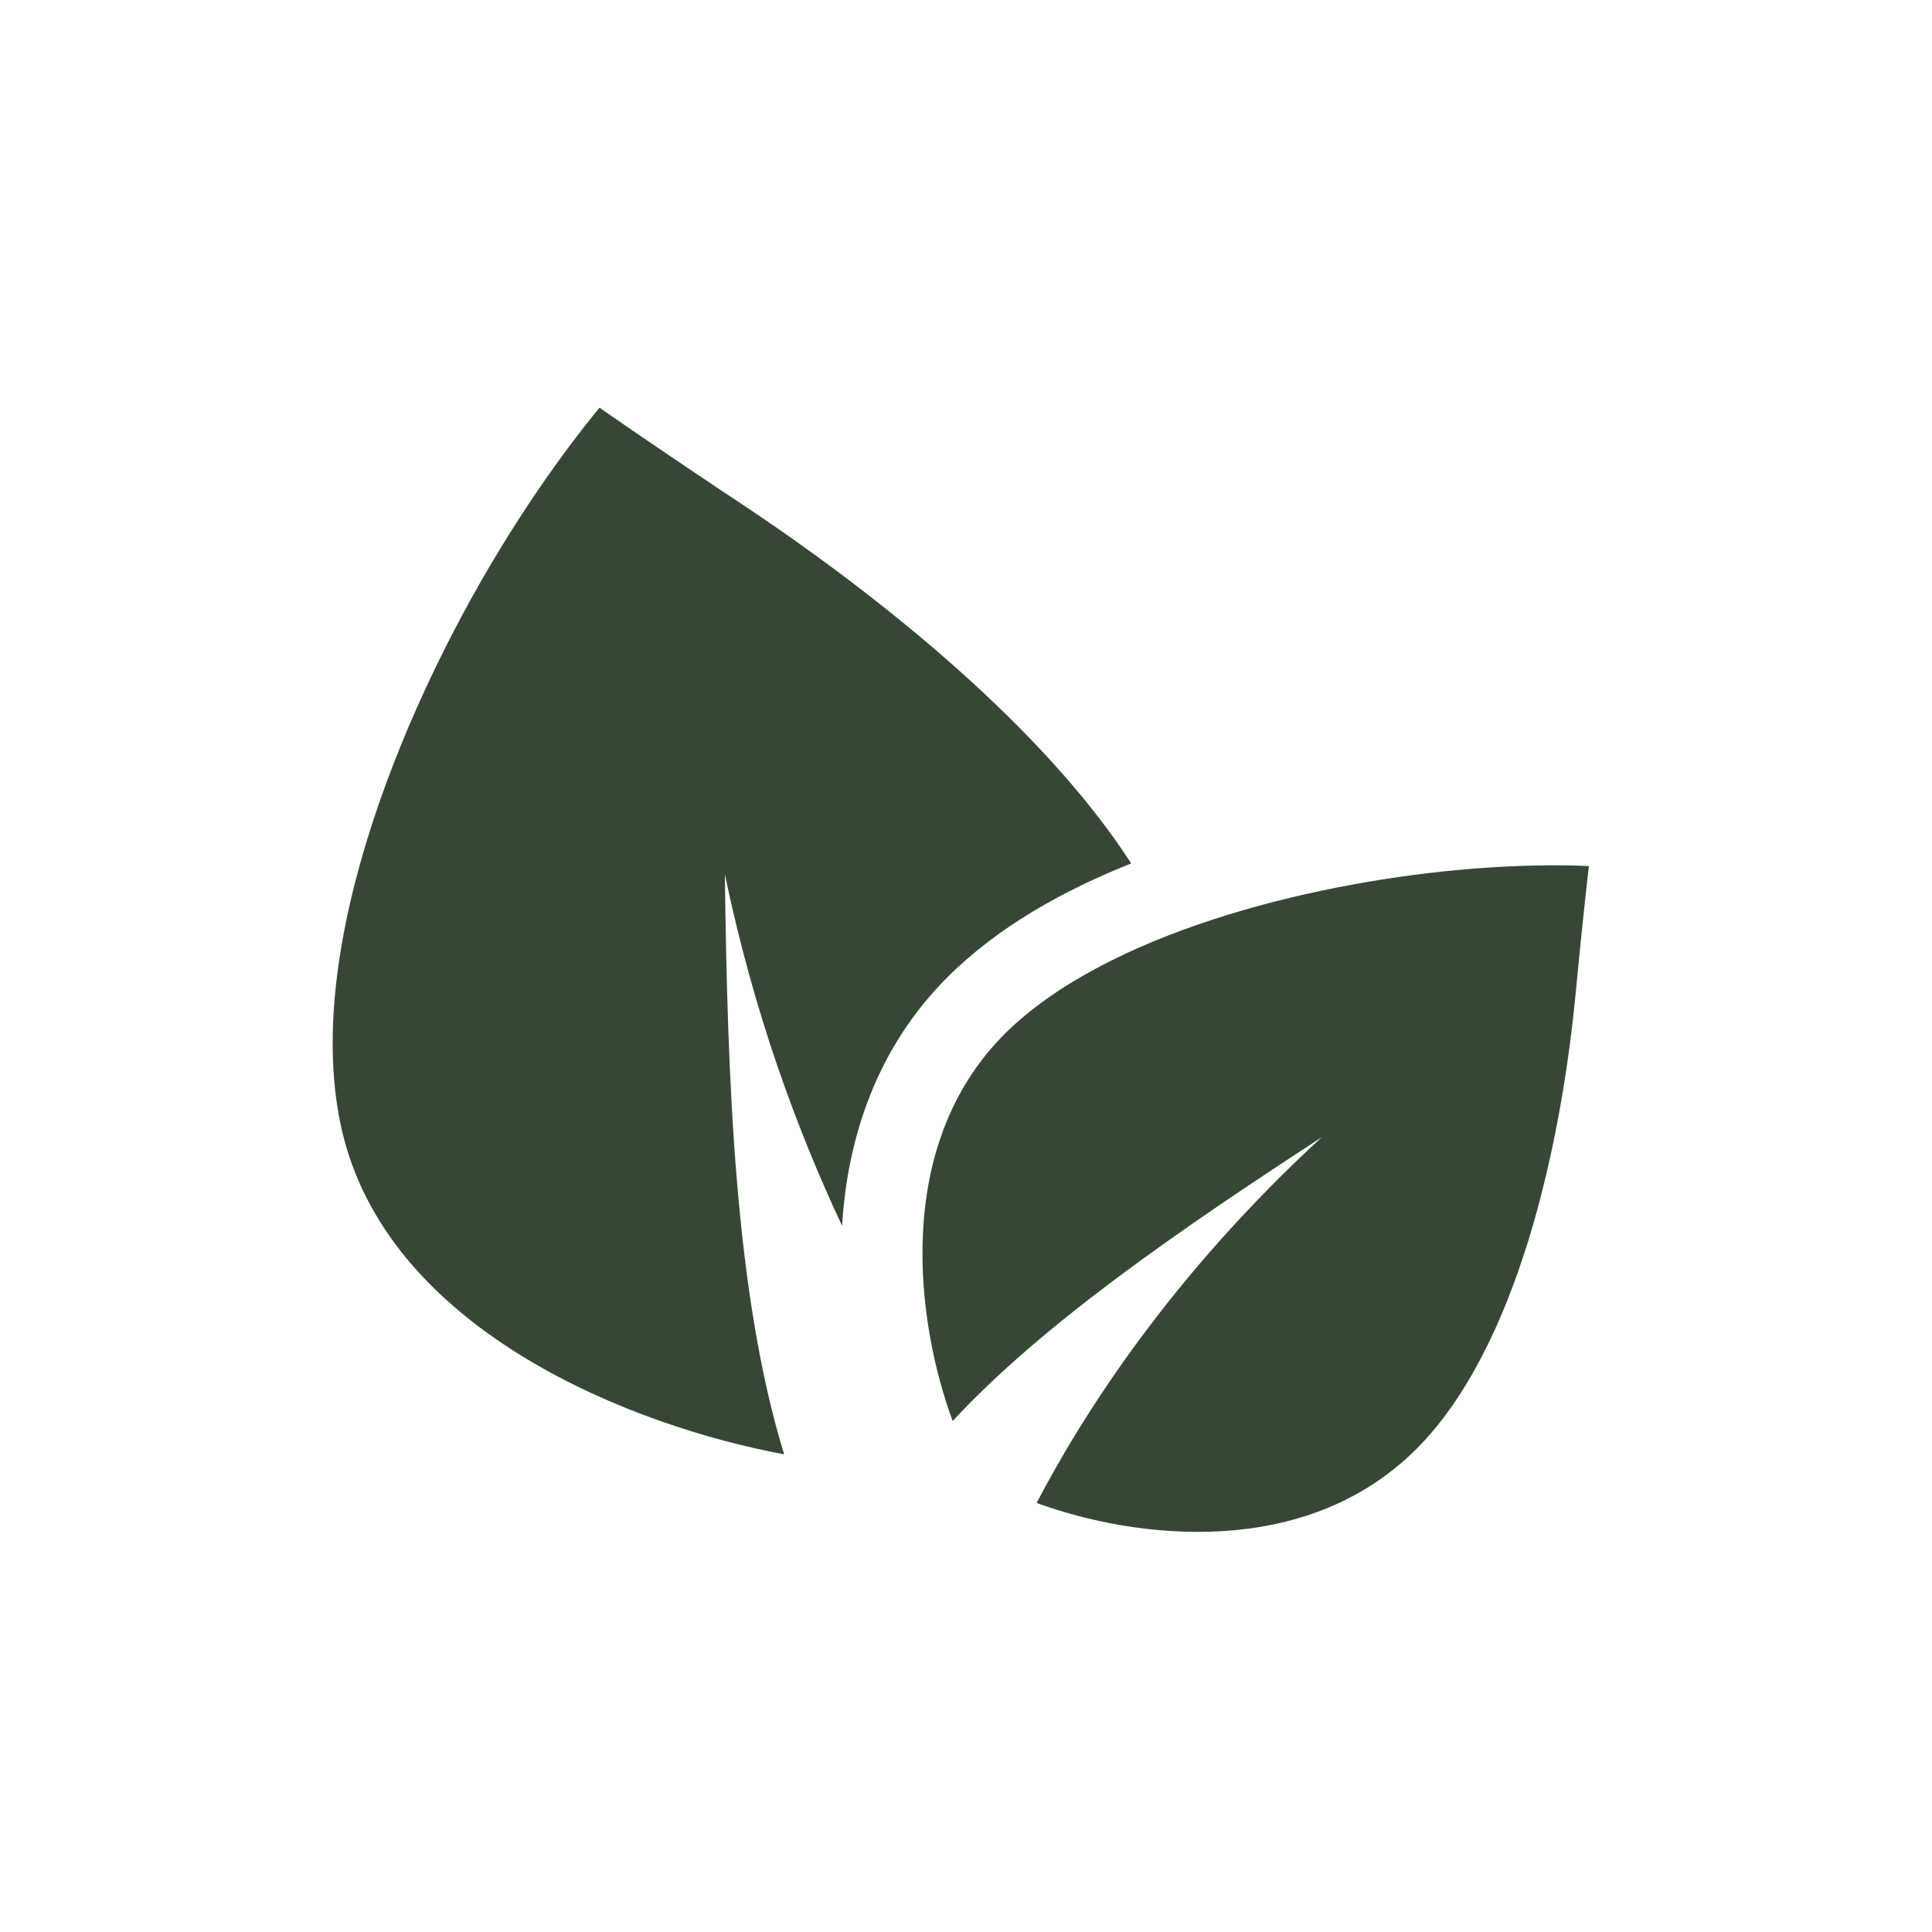 <svg xmlns="http://www.w3.org/2000/svg" viewBox="0 0 29 29" fill="#374736">
  <path d="M10.88,13.12c.43,2.07,1.08,3.83,1.76,5.28.08-1.34.53-2.68,1.58-3.73.75-.75,1.73-1.3,2.76-1.71-1.3-2.01-3.69-3.95-5.75-5.33-1.36-.9-2.23-1.51-2.23-1.51,0,0-.71.83-1.5,2.13-1.54,2.53-3.01,6.22-2.34,8.83.76,2.93,4.35,4.33,6.61,4.75-.74-2.41-.85-5.6-.89-8.73Z"/>
  <path d="M23.65,14.92c.11-1.16.2-1.92.2-1.92,0,0-.82-.05-1.98.06-2.26.21-5.28.96-6.79,2.46-1.69,1.69-1.32,4.35-.78,5.81,1.35-1.46,3.45-2.9,5.54-4.26-2.25,2.07-3.57,4.13-4.28,5.49,1.48.54,4.03.86,5.7-.81,1.51-1.51,2.17-4.54,2.39-6.83Z"/>
</svg>